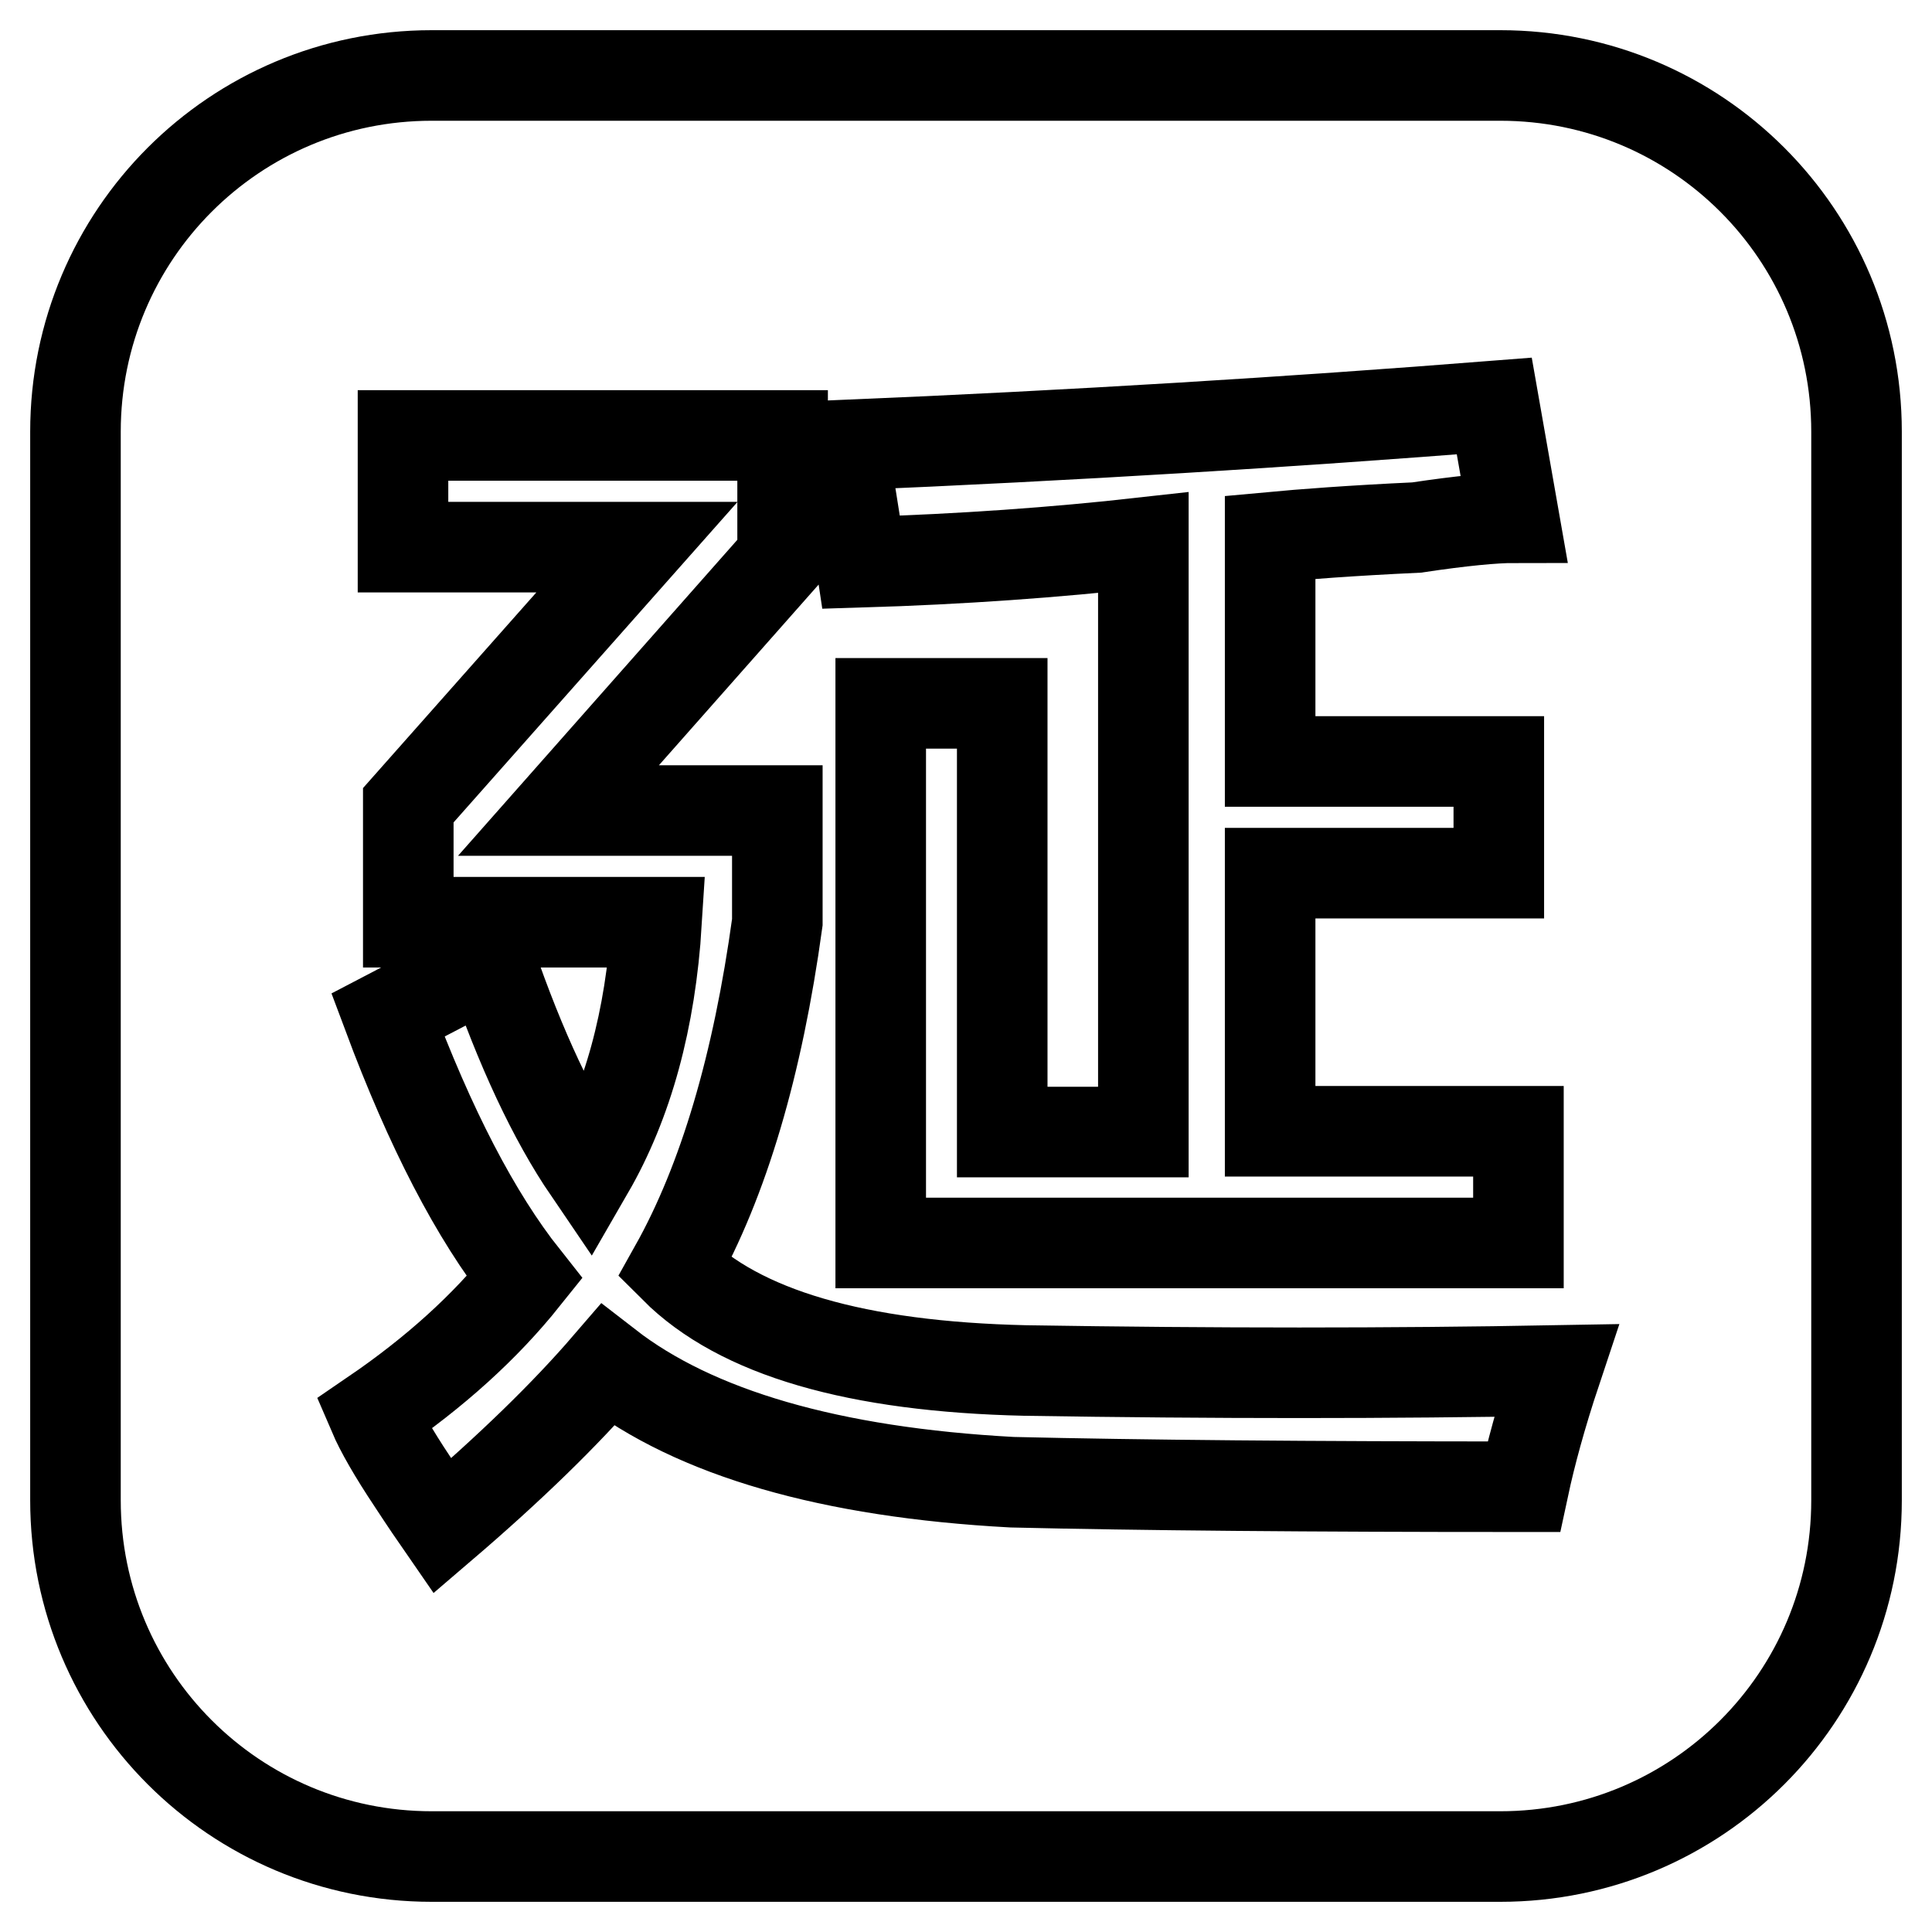 <?xml version="1.0" encoding="utf-8"?>
<!-- Svg Vector Icons : http://www.onlinewebfonts.com/icon -->
<!DOCTYPE svg PUBLIC "-//W3C//DTD SVG 1.1//EN" "http://www.w3.org/Graphics/SVG/1.1/DTD/svg11.dtd">
<svg version="1.1" xmlns="http://www.w3.org/2000/svg" xmlns:xlink="http://www.w3.org/1999/xlink" x="0px" y="0px" viewBox="0 0 256 256" enable-background="new 0 0 256 256" xml:space="preserve">
<g><g><path stroke-width="12" fill-opacity="0" stroke="#000000"  d="M198.8,10H57.2C31.1,10,10,31.1,10,57.2v141.6c0,26.1,21.1,47.2,47.2,47.2h141.6c26.1,0,47.2-21.1,47.2-47.2V57.2C246,31.1,224.9,10,198.8,10z M198,53.8l2.6,14.8c-2.6,0-6.9,0.4-12.9,1.3c-8.6,0.4-15.1,0.9-19.4,1.3v29.7h30.3v14.8h-30.3v34.2h32.9v14.8h-84.5V93.2h16.1v56.8h18.7V71.9c-11.6,1.3-24.1,2.2-37.4,2.6c-0.9-6-1.7-11.2-2.6-15.5C142.5,57.7,171.3,55.9,198,53.8z M201.9,197c-28.4,0-51-0.2-67.8-0.6c-24.1-1.3-42-6.5-53.6-15.5c-5.6,6.5-12.9,13.6-21.9,21.3c-0.9-1.3-2.2-3.2-3.9-5.8c-2.6-3.9-4.3-6.9-5.2-9c8.2-5.6,14.8-11.6,20-18.1c-6.5-8.2-12.5-19.8-18.1-34.8l13.6-7.1C69,139,73.3,148.2,78,155.1c5.2-9,8.2-20,9-32.9H54.1v-15.5l30.3-34.2h-31V57.7h50.3v16.1l-29.7,33.6h29v14.8c-2.6,18.9-7.1,34.2-13.6,45.8c8.6,8.6,24.1,13.1,46.5,13.6c24.9,0.4,48.4,0.4,70.3,0C204.2,187.6,202.8,192.8,201.9,197z"/></g></g>
</svg>